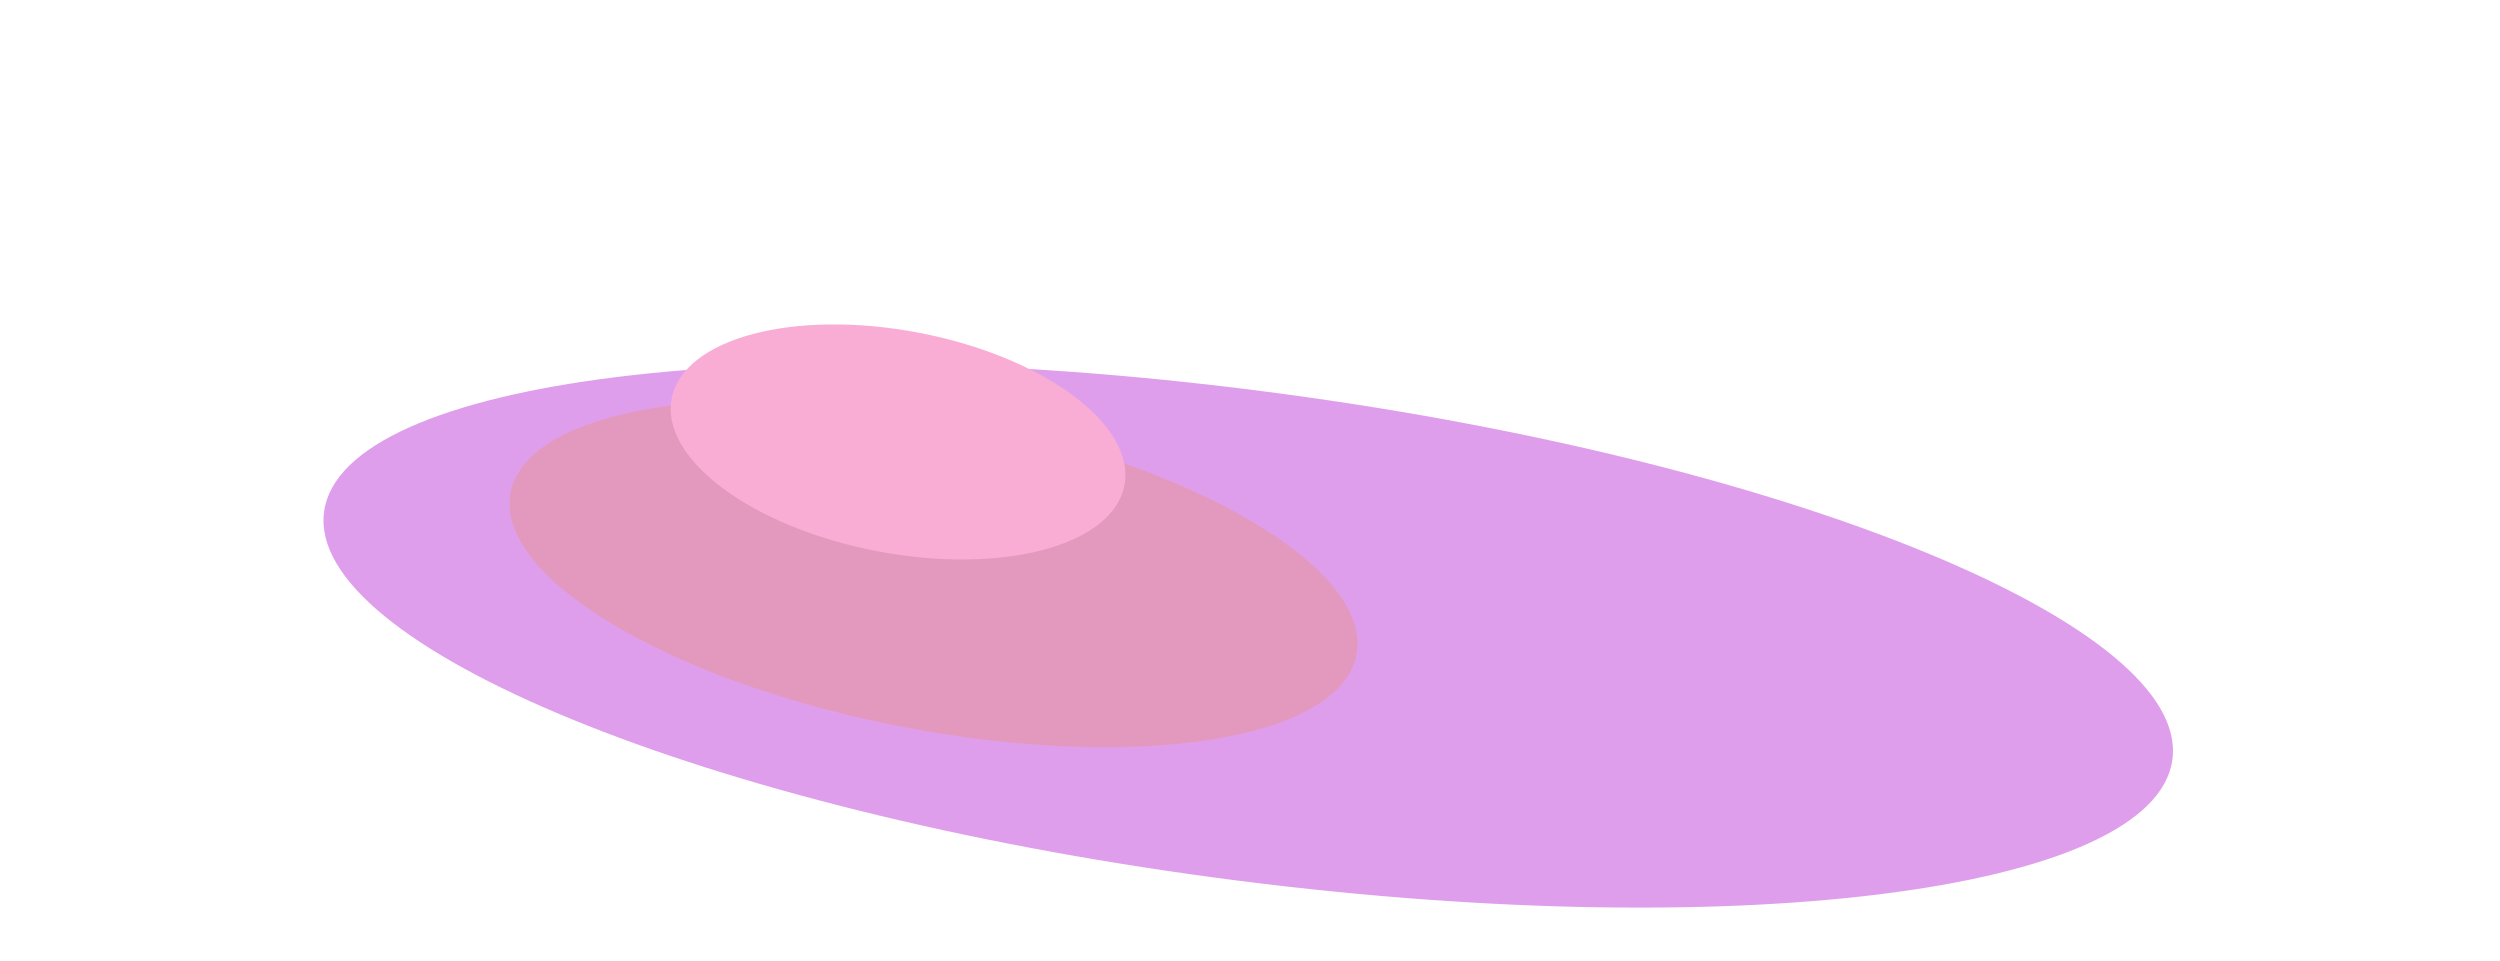 <svg width="614" height="236" viewBox="0 0 614 236" fill="none" xmlns="http://www.w3.org/2000/svg">
<g style="mix-blend-mode:exclusion" opacity="0.4">
<g filter="url(#filter0_f_14125_3260)">
<path d="M79.592 125.701C75.192 158.536 173.246 198.772 298.603 215.57C423.959 232.368 529.147 219.368 533.547 186.533C537.947 153.699 439.893 113.463 314.536 96.664C189.18 79.866 83.992 92.866 79.592 125.701Z" fill="#AD0DCE"/>
<path d="M125.388 120.992C121.399 141.814 164.678 167.603 222.054 178.593C279.43 189.583 329.175 181.613 333.164 160.792C337.152 139.97 293.873 114.181 236.497 103.191C179.122 92.201 129.376 100.171 125.388 120.992Z" fill="#B9015D"/>
<path d="M164.956 97.891C162.118 112.702 184.711 129.478 215.418 135.36C246.125 141.242 273.317 134.002 276.155 119.191C278.992 104.379 256.399 87.603 225.692 81.722C194.985 75.84 167.793 83.079 164.956 97.891Z" fill="#F23393"/>
</g>
</g>
<defs>
<filter id="filter0_f_14125_3260" x="0.026" y="0.253" width="613.089" height="302.083" filterUnits="userSpaceOnUse" color-interpolation-filters="sRGB">
<feFlood flood-opacity="0" result="BackgroundImageFix"/>
<feBlend mode="normal" in="SourceGraphic" in2="BackgroundImageFix" result="shape"/>
<feGaussianBlur stdDeviation="39.712" result="effect1_foregroundBlur_14125_3260"/>
</filter>
</defs>
</svg>

